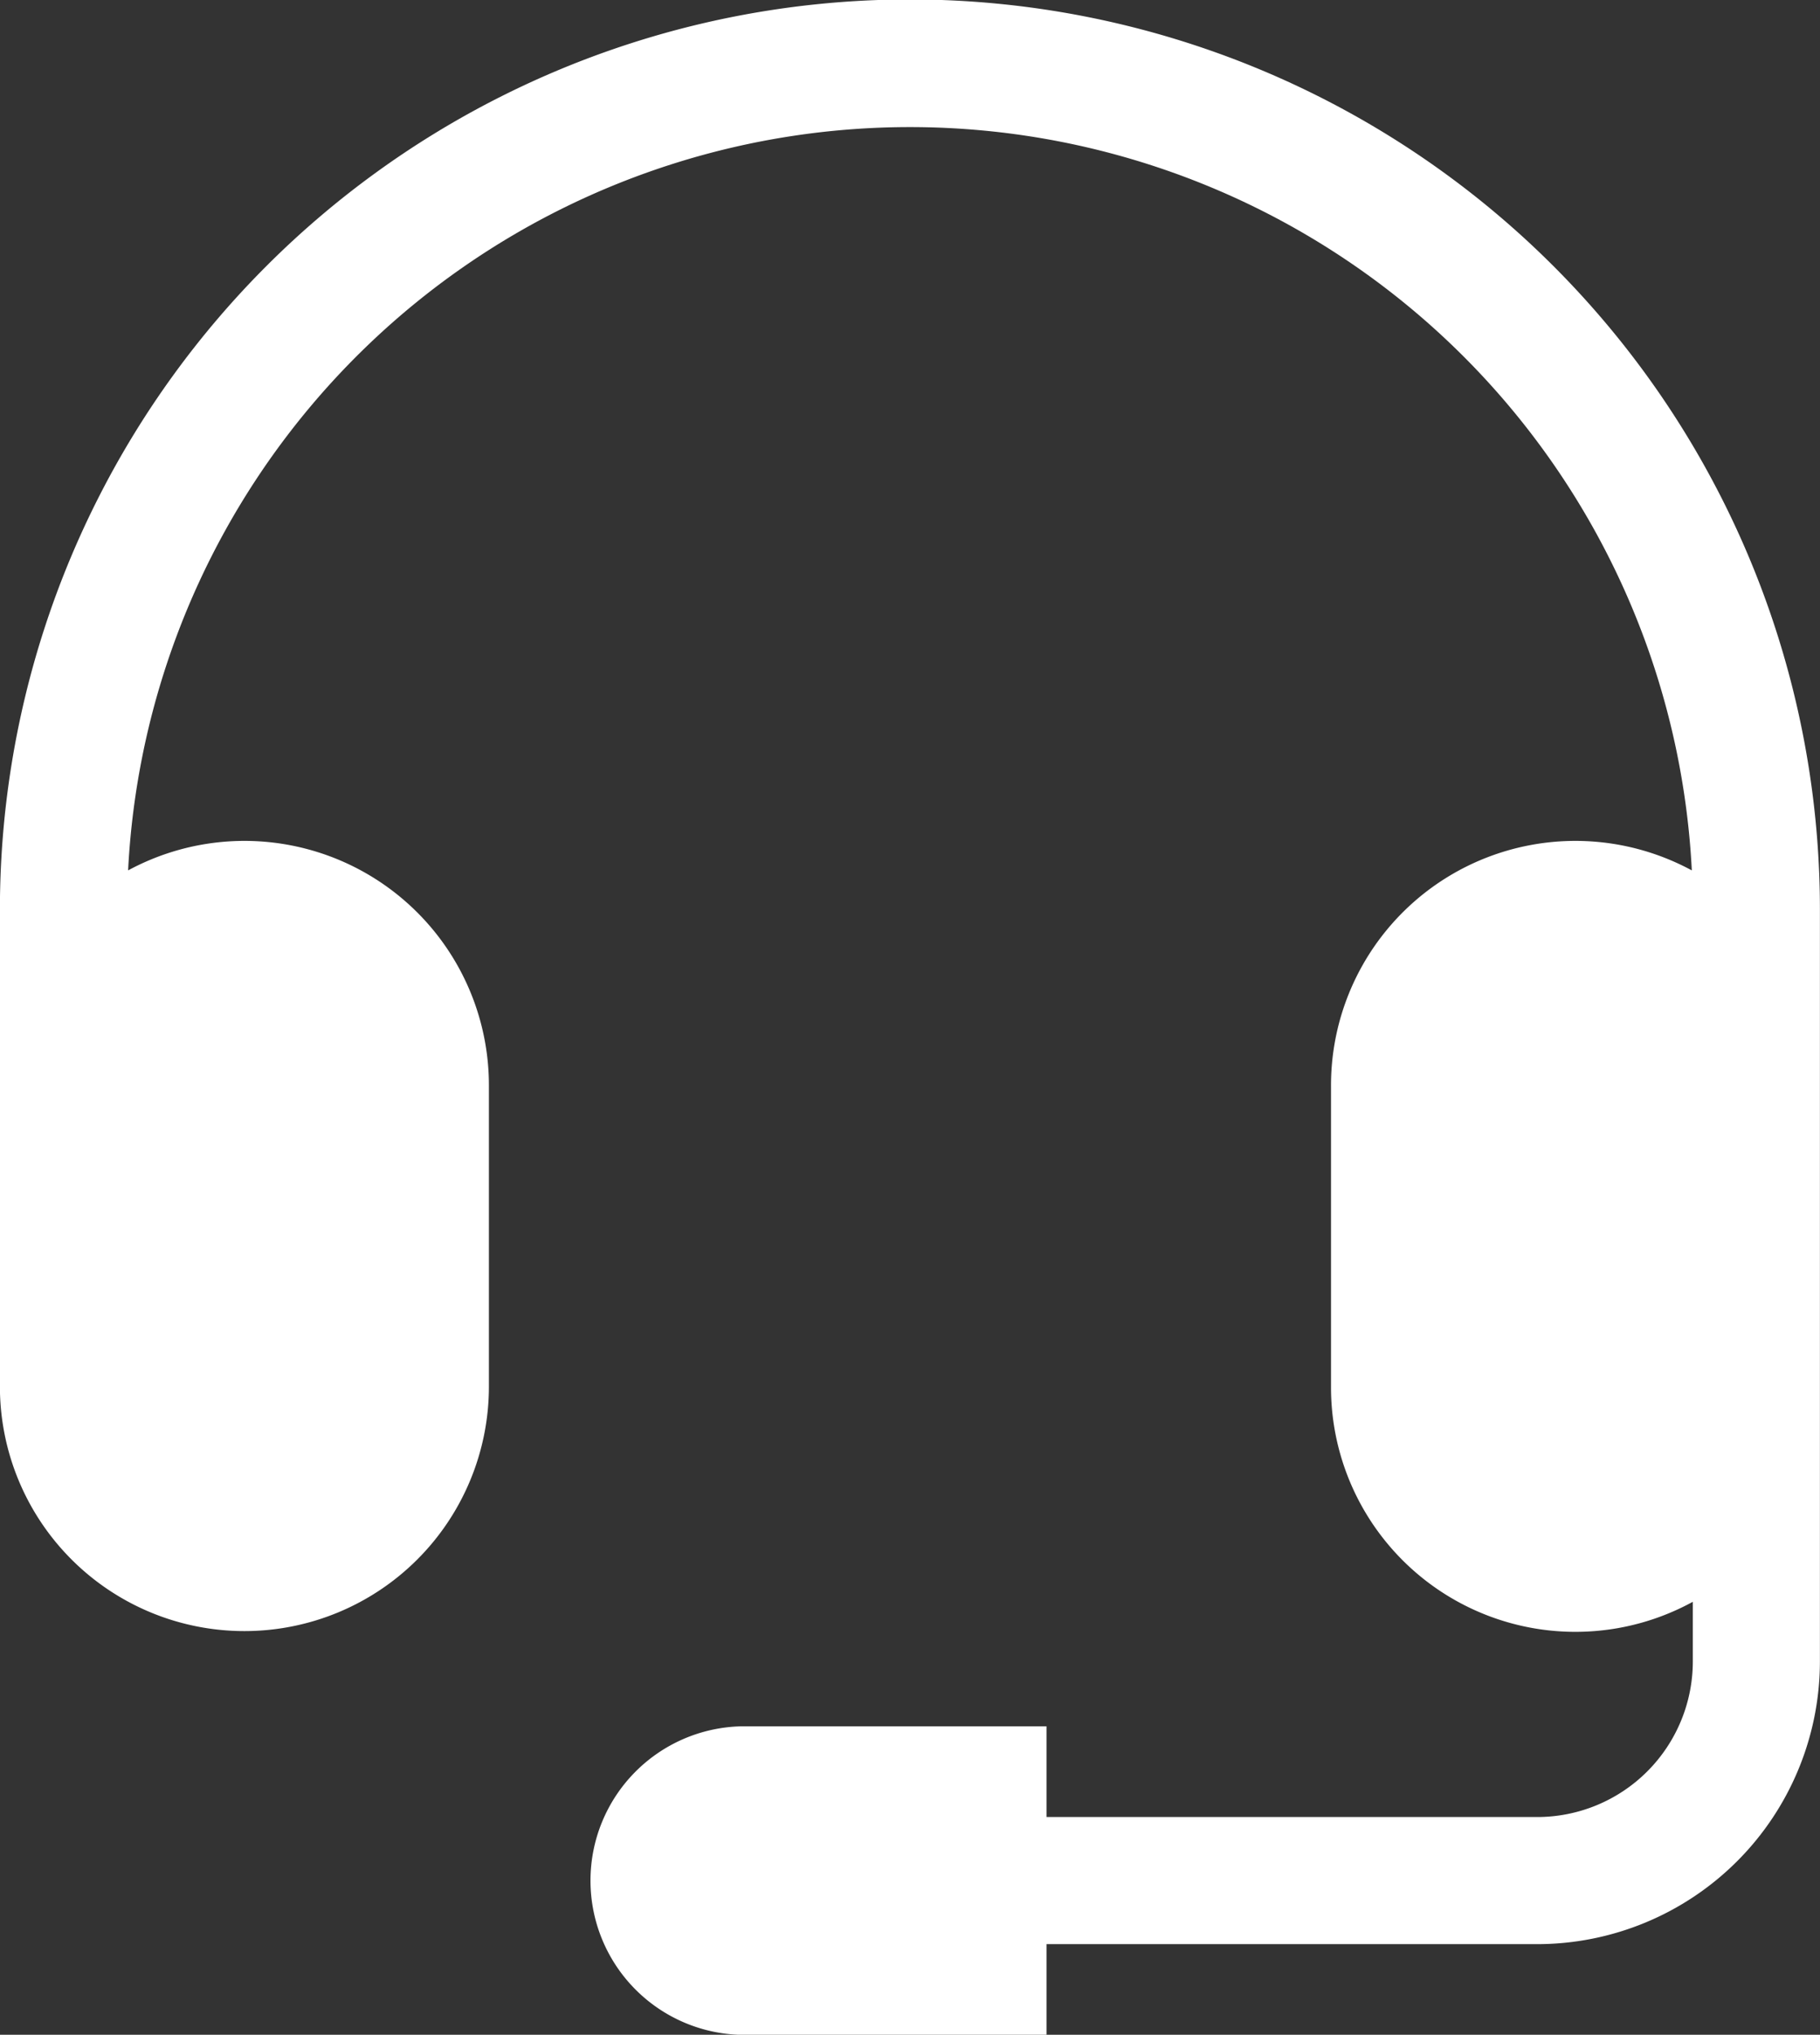 <svg xmlns="http://www.w3.org/2000/svg" width="21.751" height="24.315" viewBox="0 0 21.751 24.315">
  <rect x="0" y="0" width="21.751" height="24.315" fill="#333333" stroke="none"/>
  <path id="Path_21784" data-name="Path 21784" d="M28.813,12.873v8.981a3.381,3.381,0,0,1-3.378,3.377H19.57v1.084H15.921a1.844,1.844,0,0,1,0-3.687H19.57v1.084h5.865a1.86,1.86,0,0,0,1.859-1.857v-.715a2.921,2.921,0,0,1-4.324-2.561v-3.6A2.921,2.921,0,0,1,27.282,12.4a9.356,9.356,0,0,0-18.688,0,2.921,2.921,0,0,1,4.312,2.568v3.6a2.922,2.922,0,1,1-5.844,0v-5.7a10.875,10.875,0,0,1,21.751,0Z" transform="translate(-7.063 -1.999)" fill="#fff"/>
</svg>
